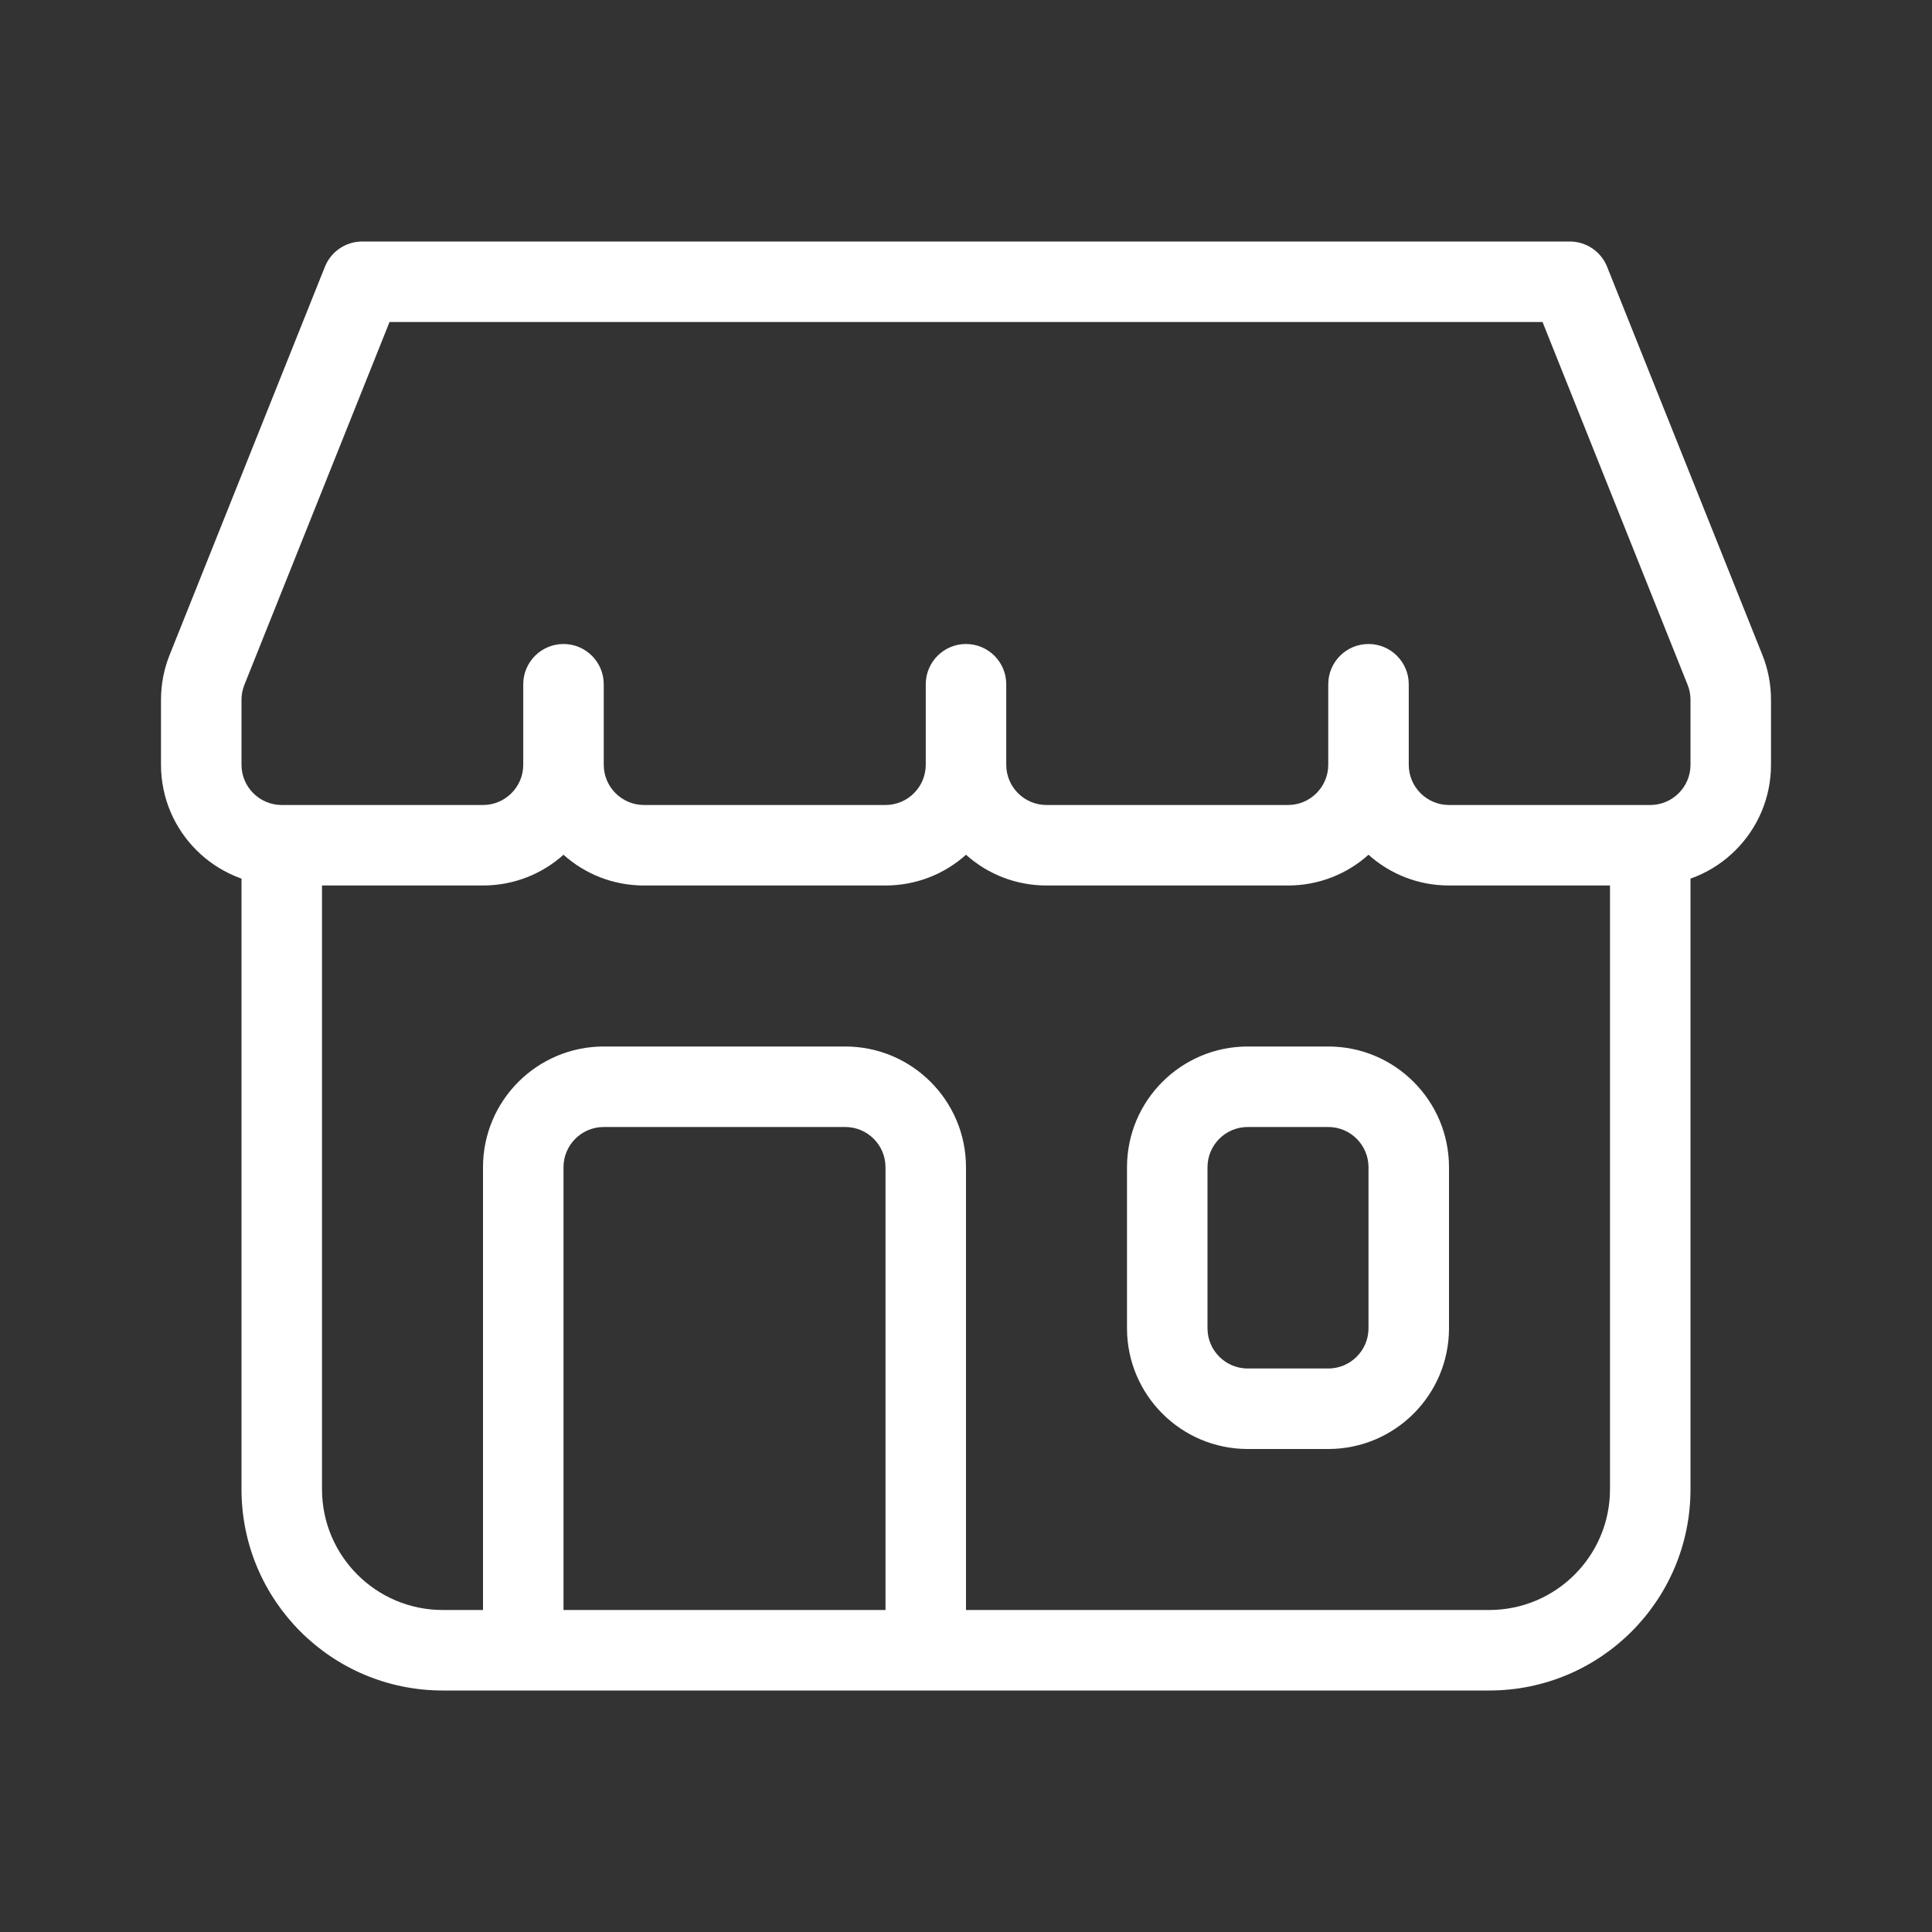 <?xml version="1.0" encoding="UTF-8"?> <svg xmlns="http://www.w3.org/2000/svg" width="24" height="24" viewBox="0 0 24 24" fill="none"><rect x="0" y="0" width="24" height="24" fill="#333333" stroke="none"/> <path d="M6 20V14.5C6 13.672 6.672 13 7.5 13H10.5C11.328 13 12 13.672 12 14.5V20H18.5C19.328 20 20 19.328 20 18.5V10.5H21V18.5C21 19.881 19.881 21 18.5 21H5.5C4.119 21 3 19.881 3 18.5V10.5H4V18.5C4 19.328 4.672 20 5.5 20H6ZM7 20H11V14.5C11 14.224 10.776 14 10.5 14H7.5C7.224 14 7 14.224 7 14.5V20ZM15 14.5V16.5C15 16.776 15.224 17 15.5 17H16.5C16.776 17 17 16.776 17 16.5V14.5C17 14.224 16.776 14 16.5 14H15.5C15.224 14 15 14.224 15 14.5ZM14 14.5C14 13.672 14.672 13 15.5 13H16.5C17.328 13 18 13.672 18 14.5V16.5C18 17.328 17.328 18 16.5 18H15.5C14.672 18 14 17.328 14 16.5V14.5ZM6 11H3.5C2.672 11 2 10.328 2 9.5V8.693C2 8.502 2.036 8.313 2.107 8.136L4.036 3.314C4.112 3.124 4.296 3 4.5 3H19.5C19.704 3 19.888 3.124 19.964 3.314L21.893 8.136C21.964 8.313 22 8.502 22 8.693V9.5C22 10.328 21.328 11 20.5 11H18C17.616 11 17.265 10.856 17 10.618C16.735 10.856 16.384 11 16 11H13C12.616 11 12.265 10.856 12 10.618C11.735 10.856 11.384 11 11 11H8C7.616 11 7.265 10.856 7 10.618C6.735 10.856 6.384 11 6 11ZM4.839 4L3.036 8.507C3.012 8.566 3 8.629 3 8.693V9.5C3 9.776 3.224 10 3.5 10H6C6.276 10 6.5 9.776 6.5 9.5V8.5C6.5 8.224 6.724 8 7 8C7.276 8 7.5 8.224 7.5 8.5V9.5C7.5 9.776 7.724 10 8 10H11C11.276 10 11.5 9.776 11.5 9.5V8.5C11.5 8.224 11.724 8 12 8C12.276 8 12.5 8.224 12.5 8.5V9.5C12.5 9.776 12.724 10 13 10H16C16.276 10 16.5 9.776 16.5 9.5V8.5C16.5 8.224 16.724 8 17 8C17.276 8 17.5 8.224 17.5 8.5V9.5C17.5 9.776 17.724 10 18 10H20.5C20.776 10 21 9.776 21 9.5V8.693C21 8.629 20.988 8.566 20.964 8.507L19.162 4H4.839Z" fill="white"></path> </svg> 